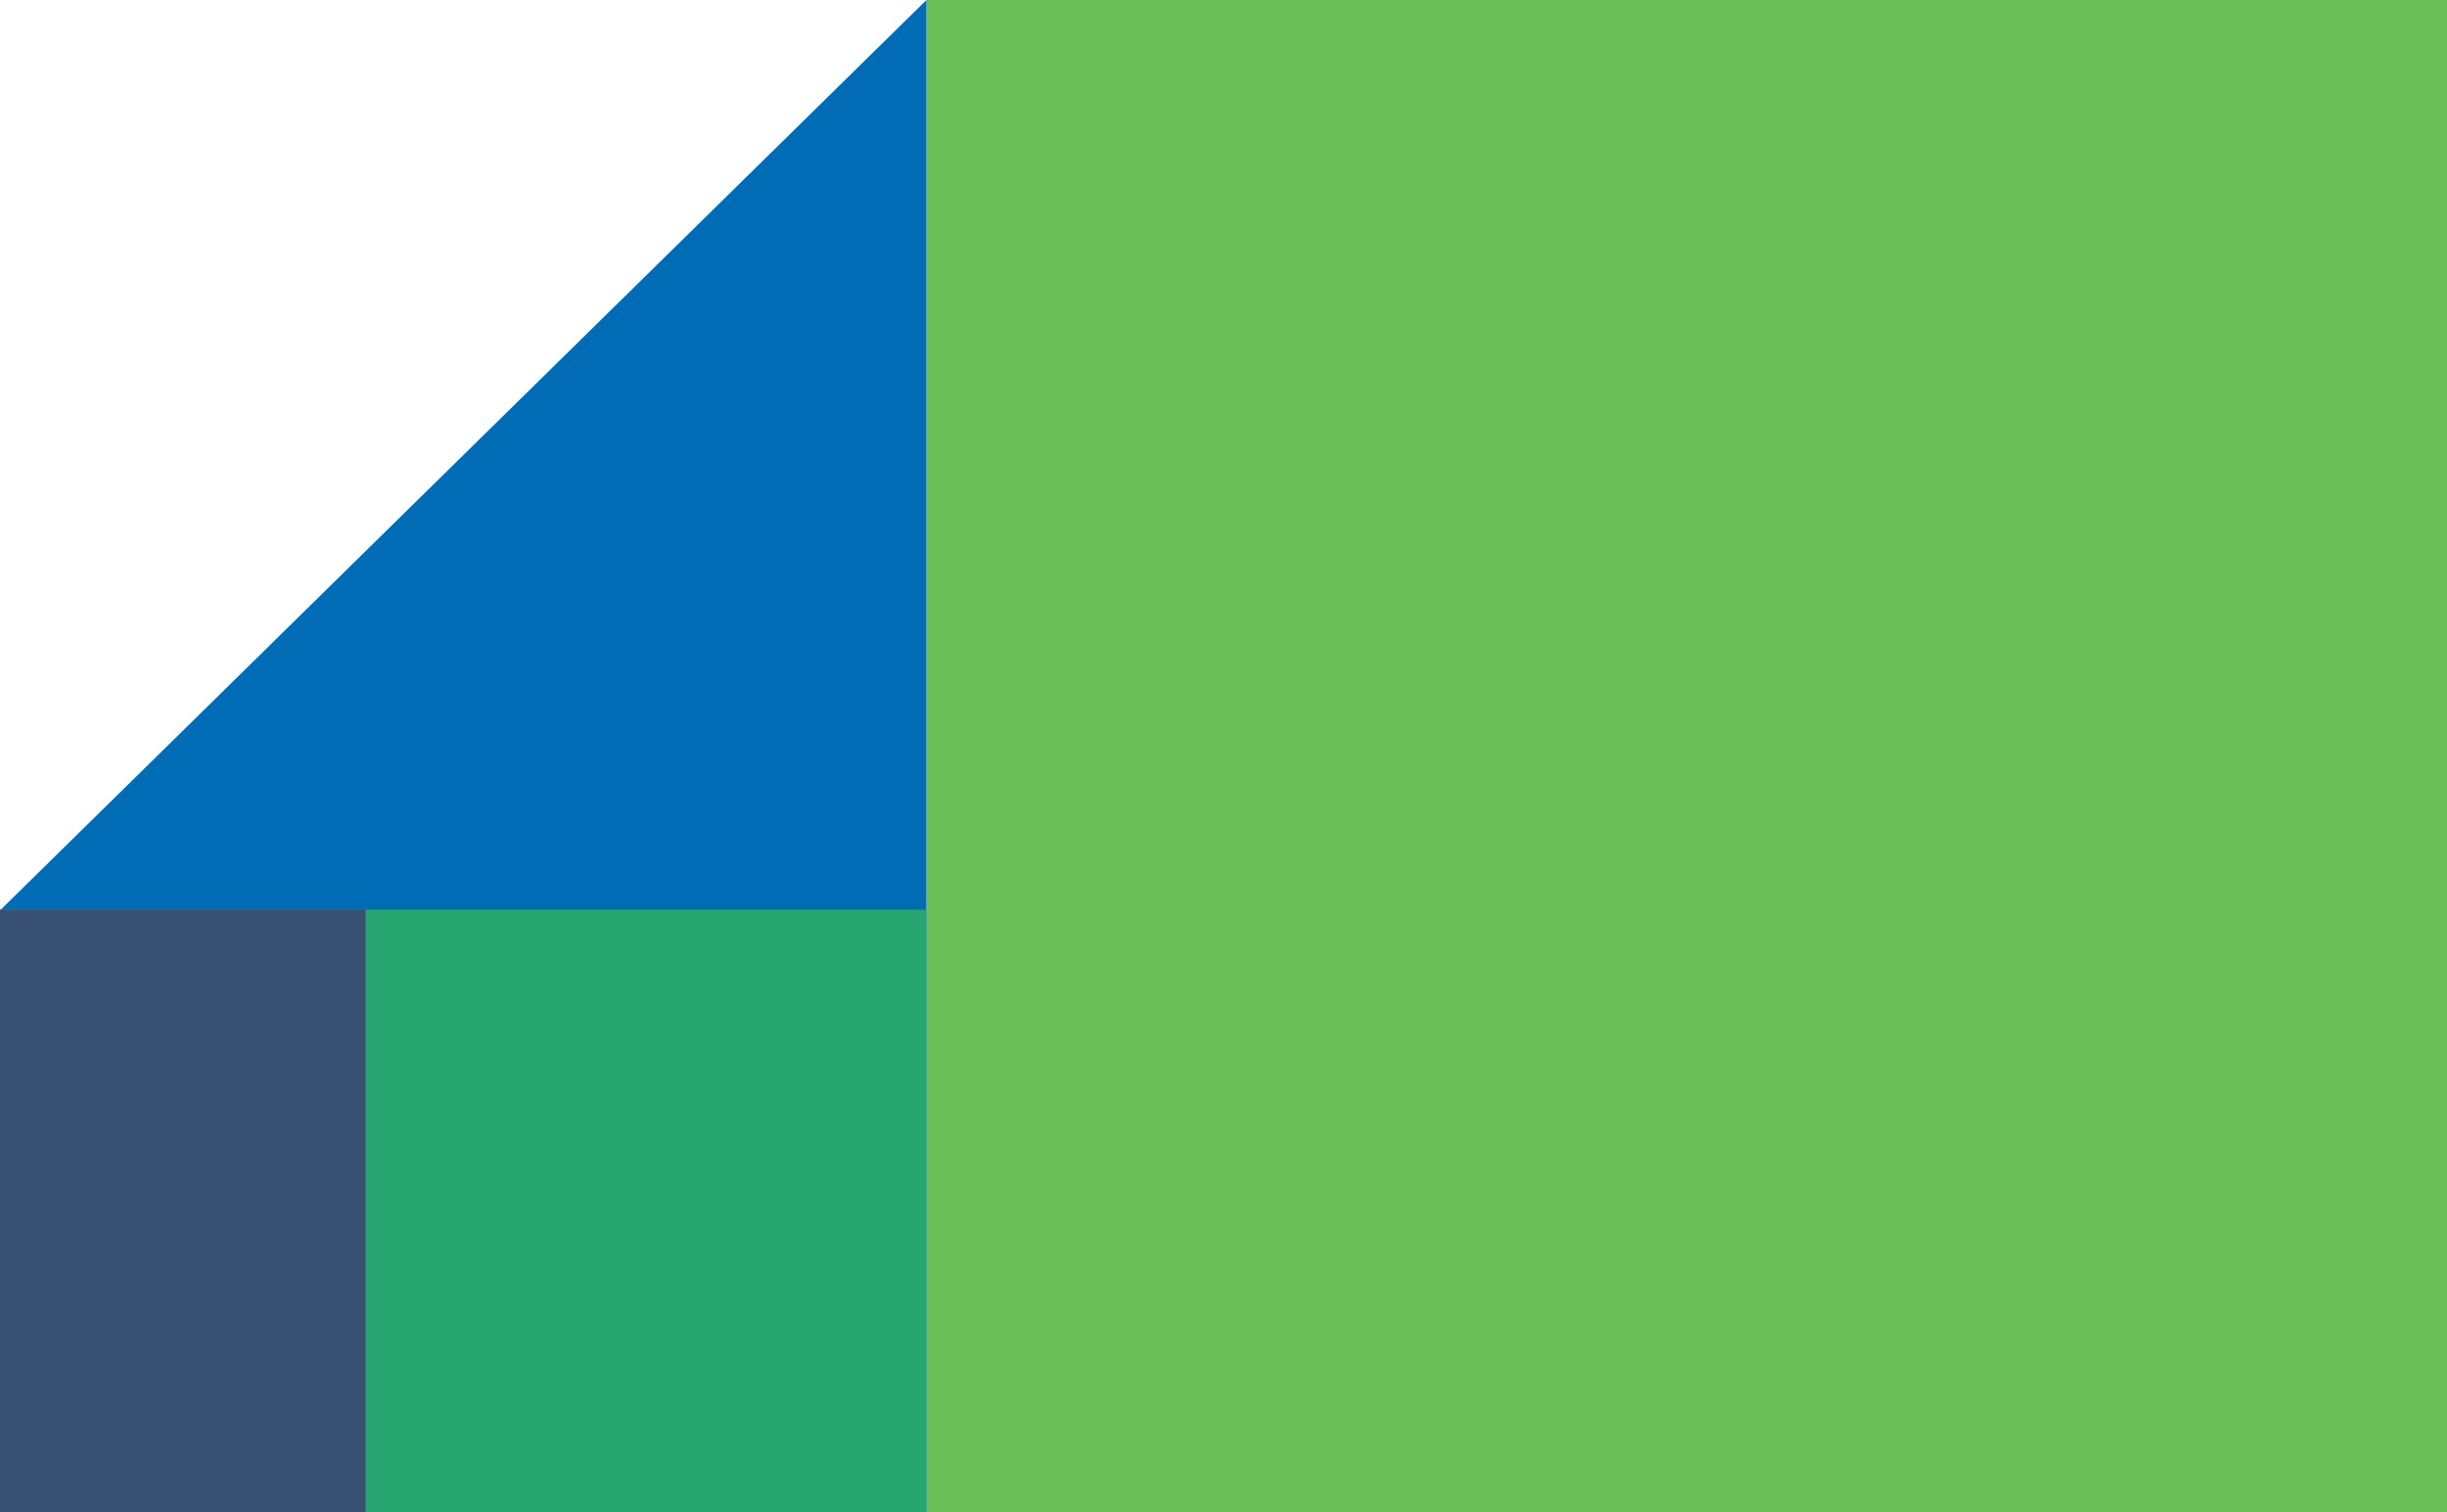 <svg width="589" height="364" viewBox="0 0 589 364" fill="none" xmlns="http://www.w3.org/2000/svg">
<g clip-path="url(#clip0_2575_12770)">
<rect width="366" height="364" transform="matrix(-1 0 0 1 589 0)" fill="#6DBF5A"/>
<path d="M223 0L0 219.169V364H223V0Z" fill="#006CB6"/>
<rect width="223" height="145" transform="matrix(-1 0 0 1 223 219)" fill="#26A570"/>
<rect width="88" height="145" transform="matrix(-1 0 0 1 88 219)" fill="#385072"/>
</g>
<defs>
<clipPath id="clip0_2575_12770">
<rect width="589" height="364" fill="white" transform="matrix(-1 0 0 1 589 0)"/>
</clipPath>
</defs>
</svg>
